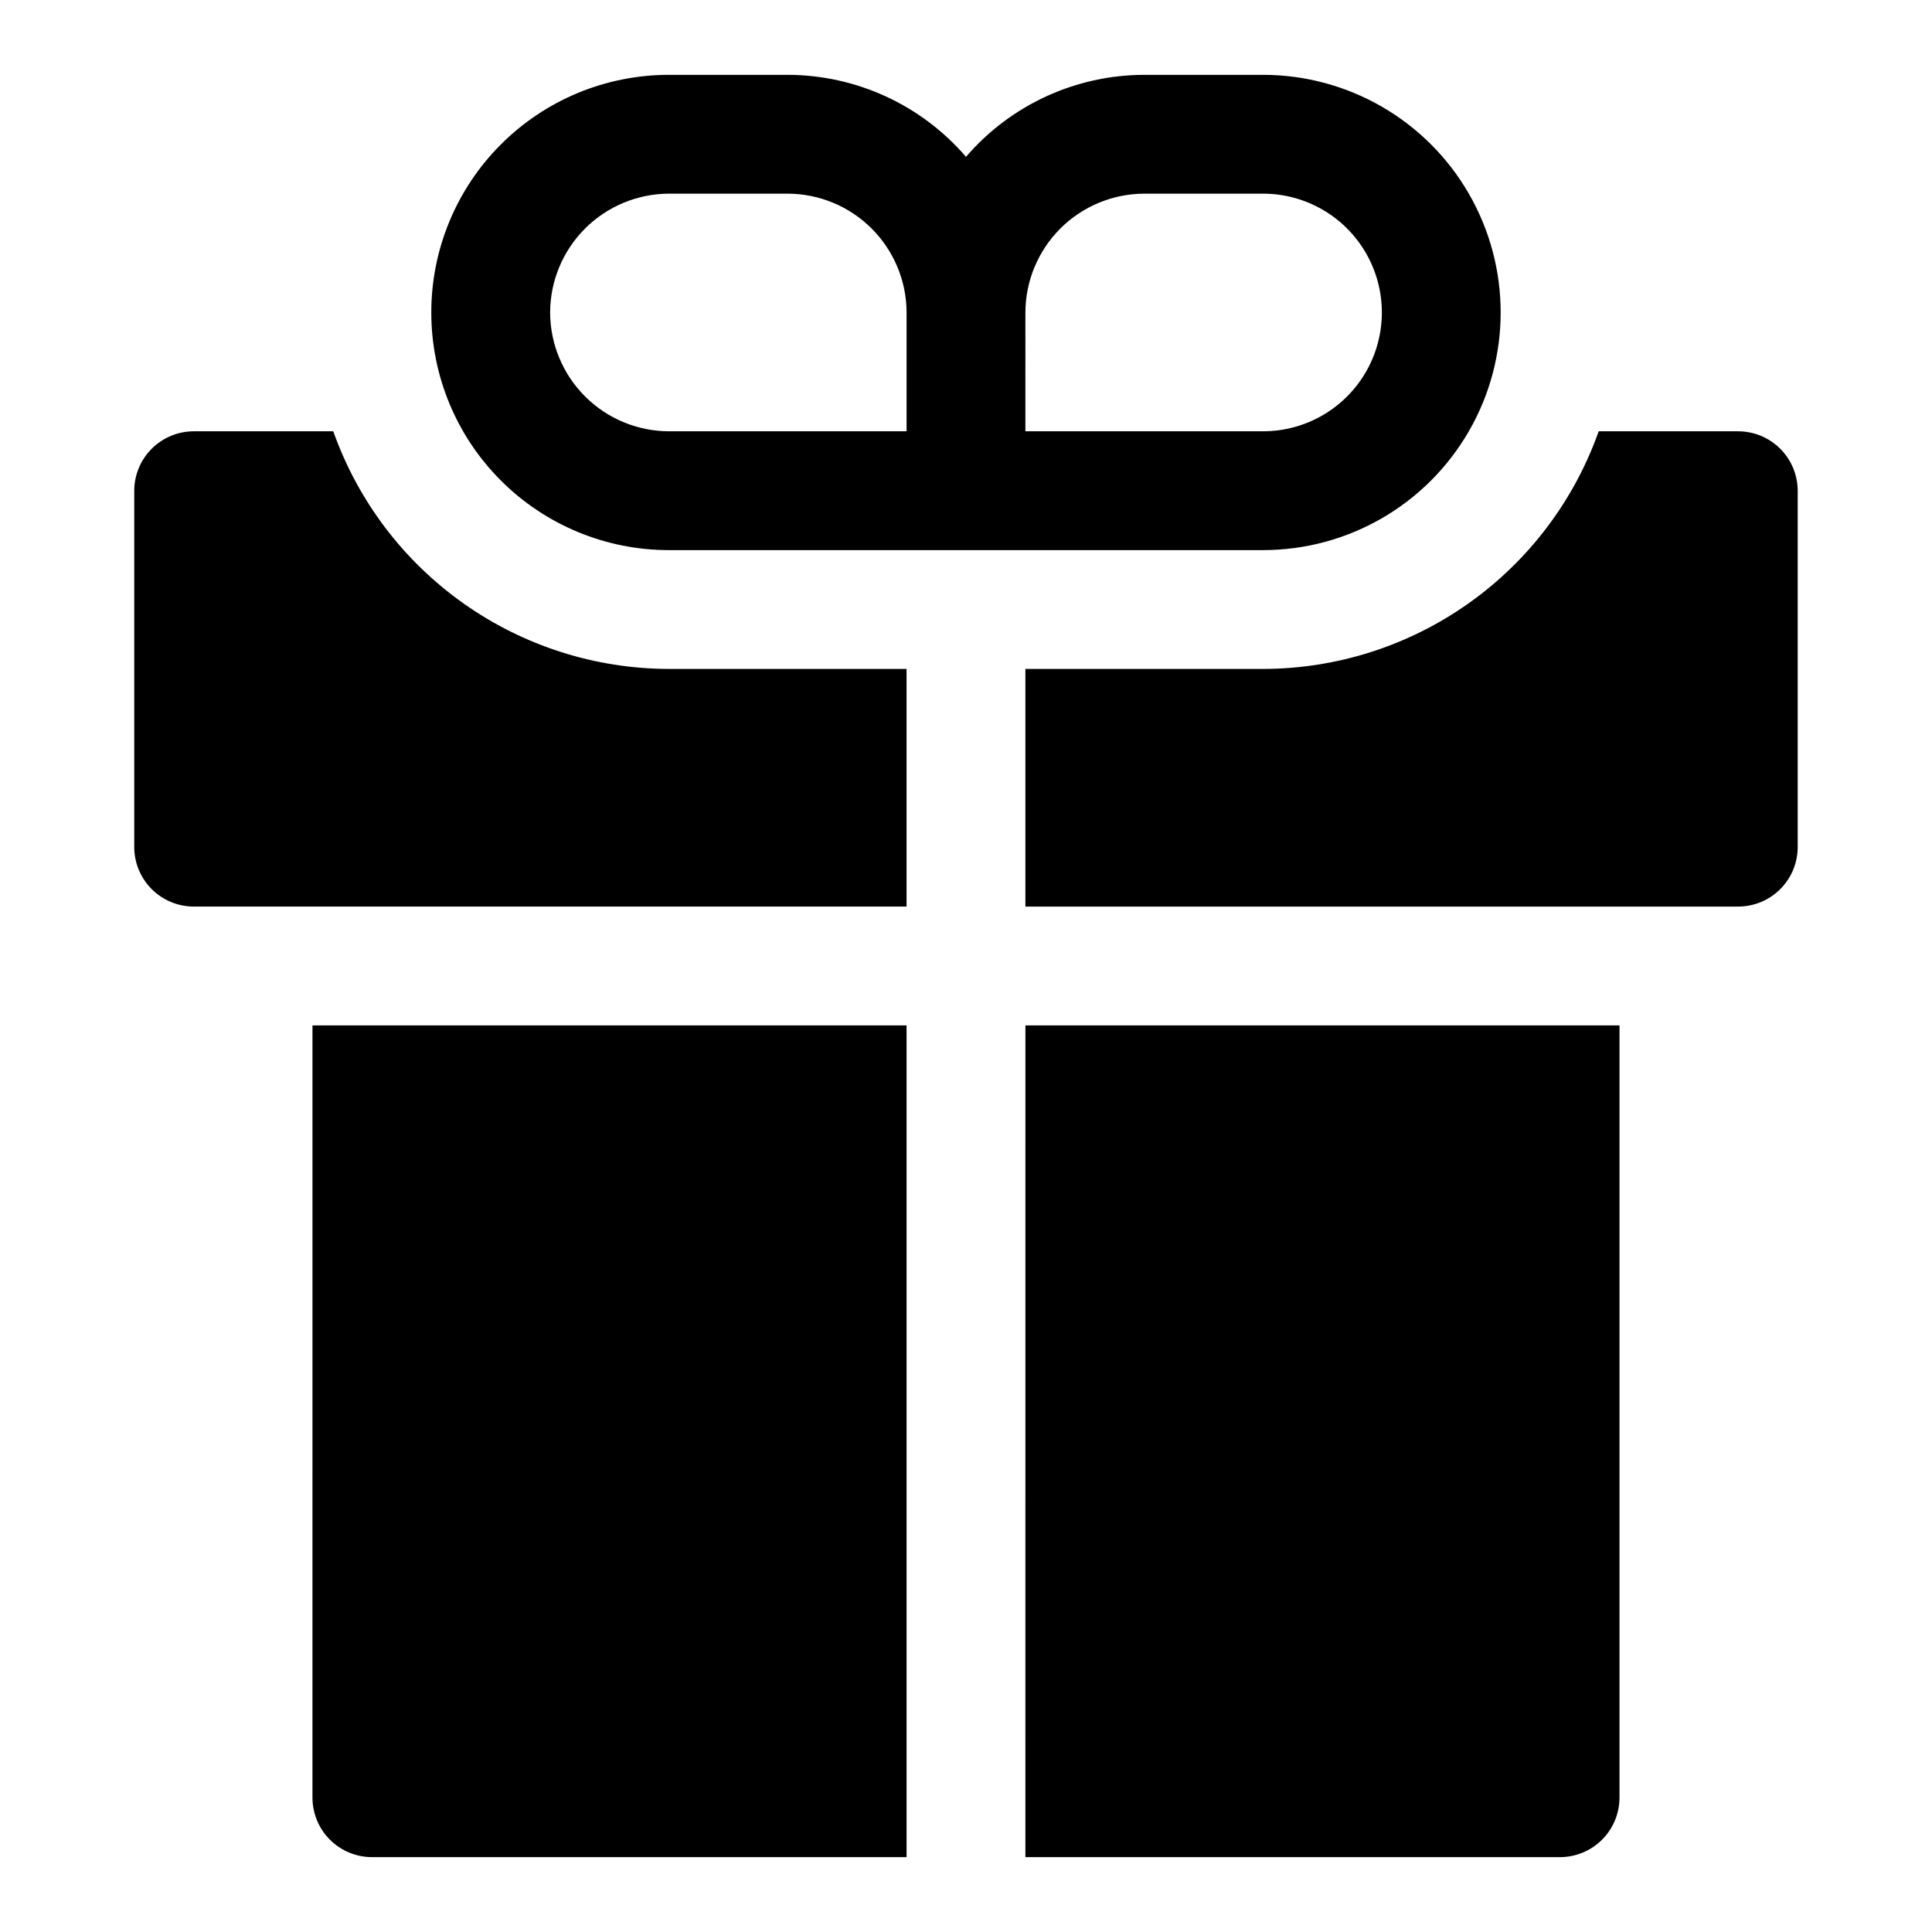 <?xml version="1.0" encoding="UTF-8"?>
<!-- Uploaded to: SVG Repo, www.svgrepo.com, Generator: SVG Repo Mixer Tools -->
<svg fill="#000000" width="800px" height="800px" version="1.1" viewBox="144 144 512 512" xmlns="http://www.w3.org/2000/svg">
 <path d="m226.81 415.74h157.44v220.42h-141.7c-4.172-0.012-8.168-1.676-11.121-4.625-2.949-2.949-4.609-6.949-4.625-11.121zm188.93 220.42h141.7c4.172-0.012 8.172-1.676 11.121-4.625 2.949-2.949 4.613-6.949 4.625-11.121v-204.67h-157.44zm-157.44-409.35c-0.004-16.703 6.629-32.723 18.441-44.535s27.832-18.445 44.535-18.441h31.488c18.152 0.035 35.395 7.965 47.234 21.73 11.836-13.766 29.078-21.695 47.23-21.73h31.488c22.5 0 43.289 12.004 54.539 31.488 11.25 19.488 11.25 43.492 0 62.977s-32.039 31.488-54.539 31.488h-157.44c-16.703 0.004-32.723-6.629-44.535-18.438-11.812-11.812-18.445-27.832-18.441-44.539zm157.44 31.488h62.977c11.25 0 21.645-6 27.27-15.742 5.625-9.742 5.625-21.746 0-31.488-5.625-9.742-16.02-15.746-27.27-15.746h-31.488c-8.344 0.027-16.34 3.352-22.238 9.25-5.898 5.902-9.227 13.895-9.25 22.238zm-125.95-31.488c0.027 8.344 3.352 16.34 9.25 22.238 5.902 5.902 13.895 9.227 22.238 9.25h62.977v-31.488c-0.023-8.344-3.348-16.336-9.25-22.238-5.898-5.898-13.895-9.223-22.238-9.25h-31.488c-8.344 0.027-16.336 3.352-22.238 9.25-5.898 5.902-9.223 13.895-9.25 22.238zm314.88 31.488h-37c-6.516 18.395-18.562 34.324-34.488 45.598-15.926 11.277-34.953 17.348-54.465 17.379h-62.977v62.977h188.93c4.172-0.012 8.168-1.676 11.117-4.625 2.949-2.949 4.613-6.945 4.625-11.117v-94.465c-0.012-4.172-1.676-8.168-4.625-11.121-2.949-2.949-6.945-4.609-11.117-4.625zm-372.35 0h-37c-4.172 0.016-8.168 1.676-11.117 4.625-2.949 2.953-4.613 6.949-4.625 11.121v94.465c0.012 4.172 1.676 8.168 4.625 11.117 2.949 2.949 6.945 4.613 11.117 4.625h188.93v-62.977h-62.977c-19.512-0.031-38.539-6.102-54.465-17.379-15.926-11.273-27.973-27.203-34.488-45.598z"/>
</svg>
